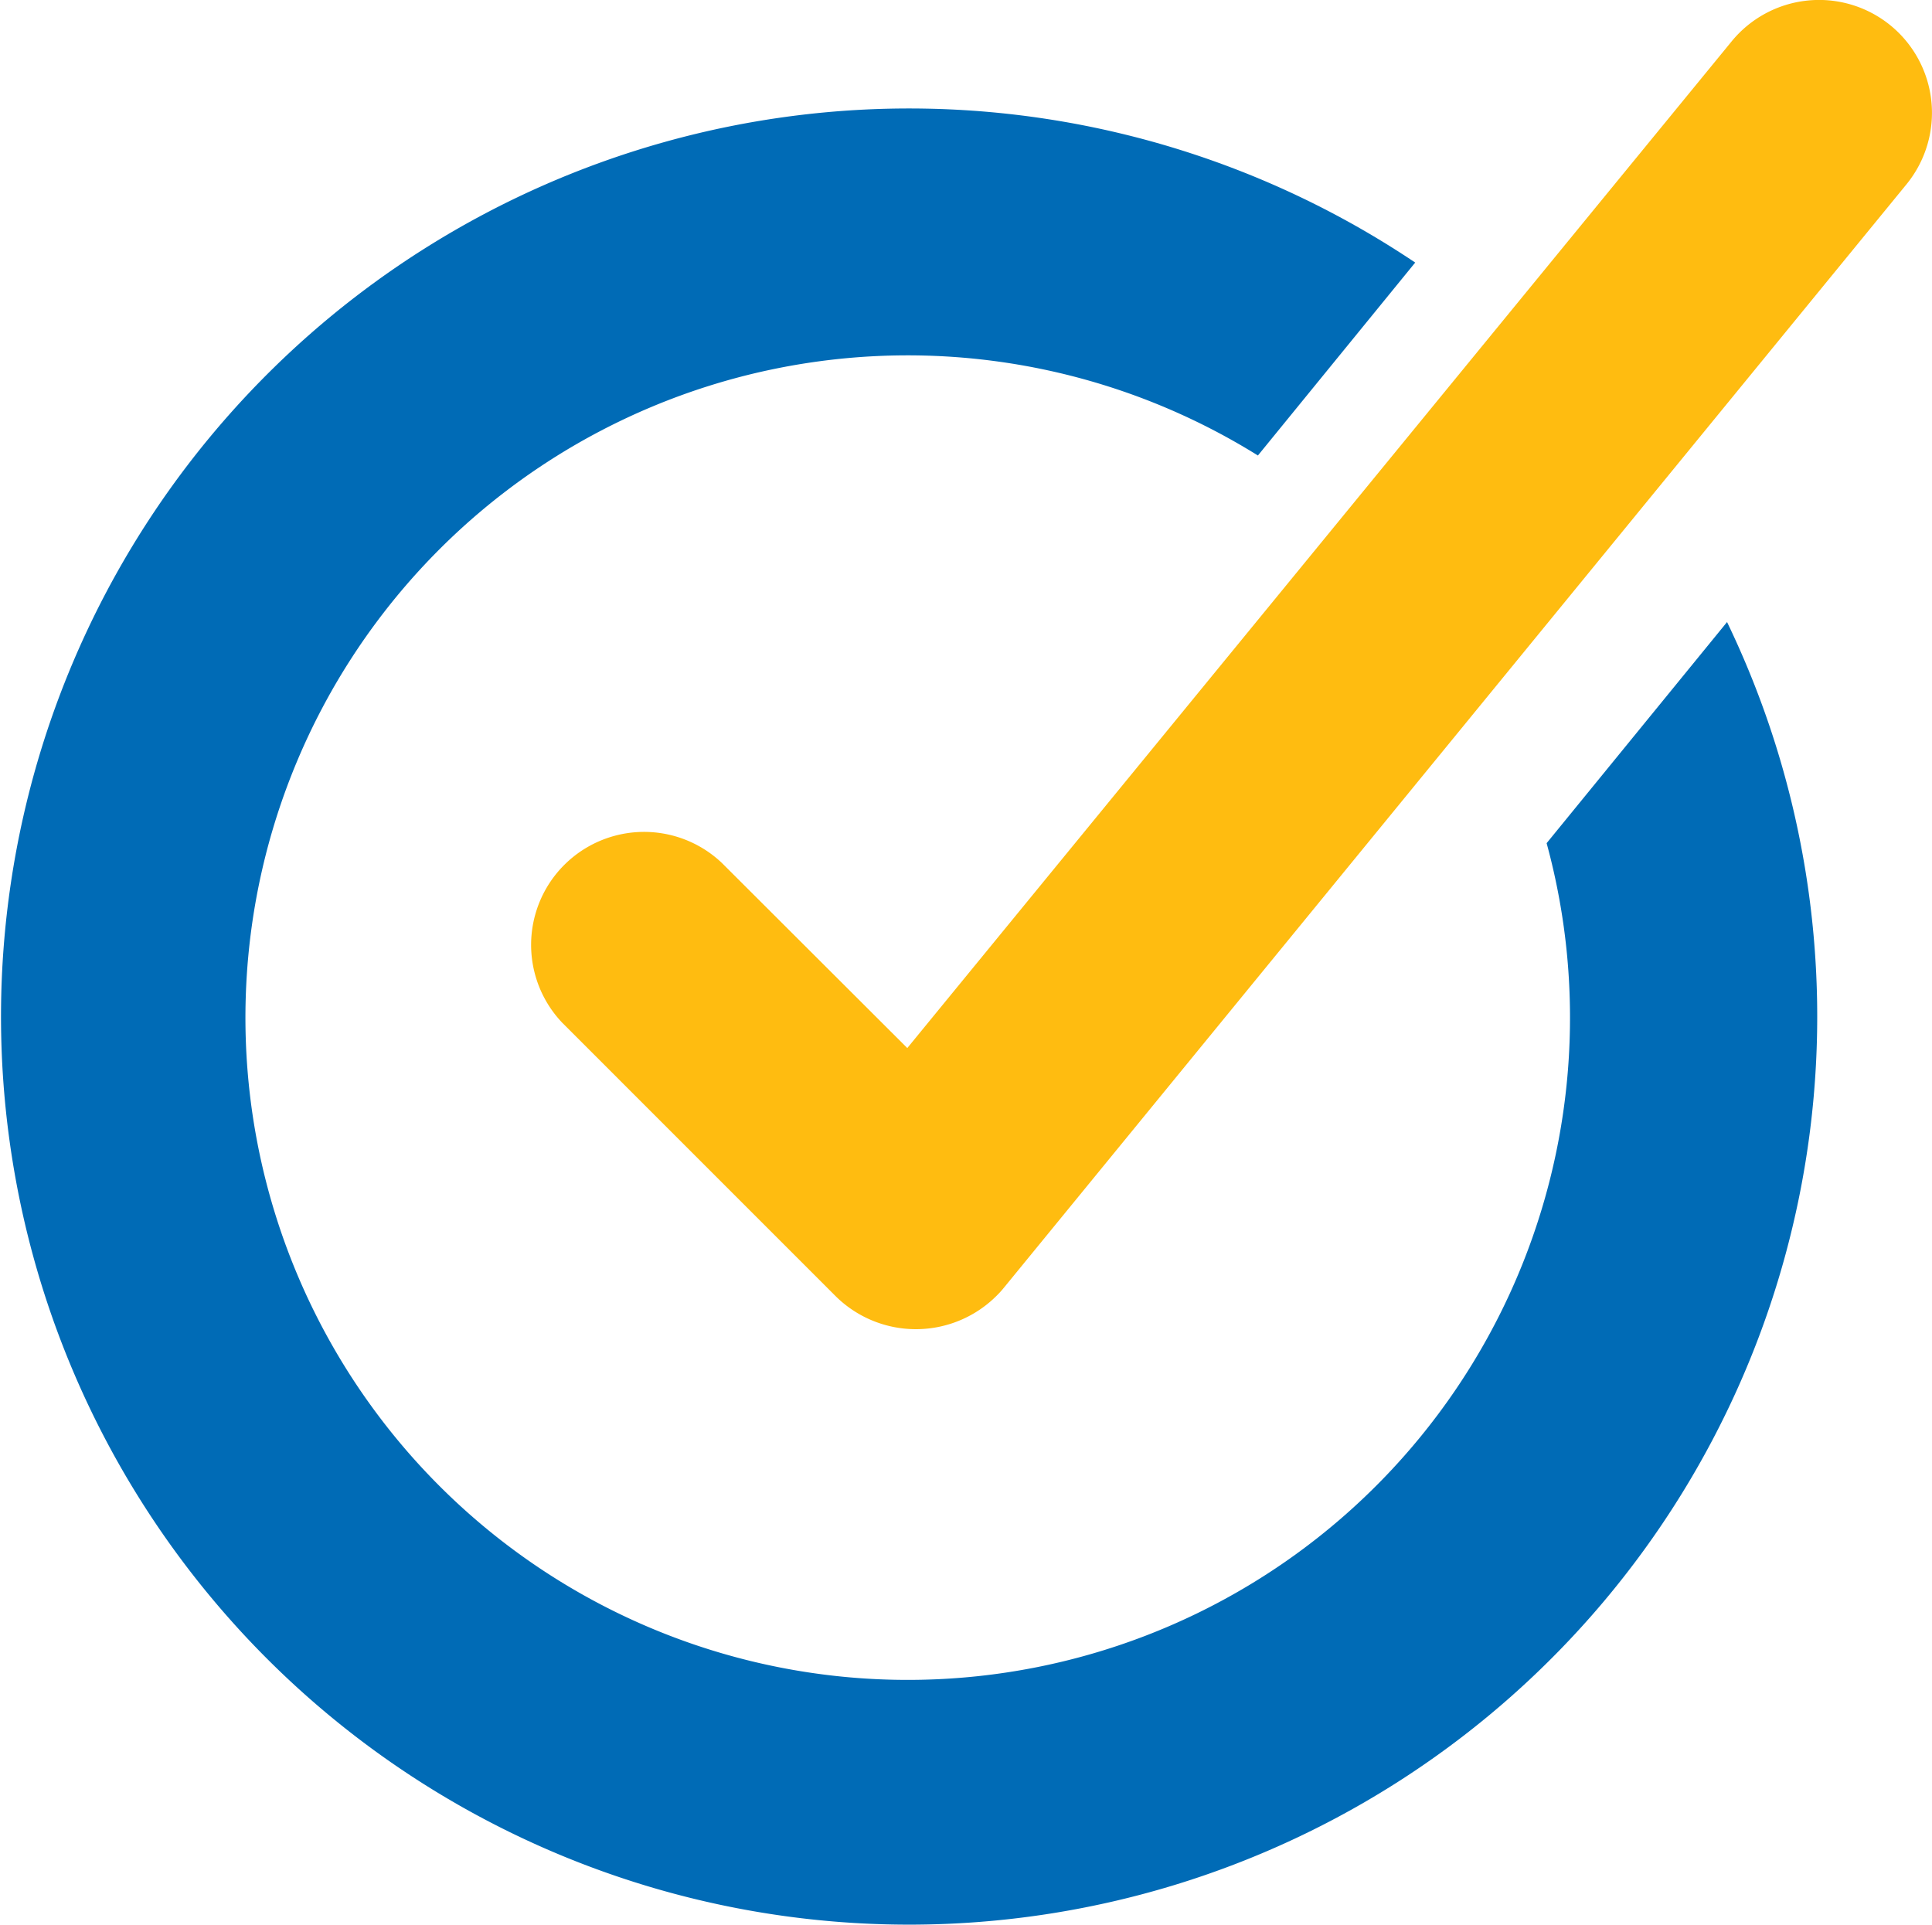 <svg xmlns="http://www.w3.org/2000/svg" width="56.966" height="56.766" viewBox="0 0 56.966 56.766">
  <g id="Group_1972" data-name="Group 1972" transform="translate(-2889.95 -802.777)">
    <path id="Path_68541" data-name="Path 68541" d="M2935.553,828.817a19.528,19.528,0,1,1-8.513-11.431l4.638-5.689a26.776,26.776,0,1,0,9.195,10.6Z" transform="translate(0 -1.178)" fill="#006bb6"/>
    <path id="Path_68542" data-name="Path 68542" d="M2951.473,803.512a3.331,3.331,0,0,0-4.679.5L2922.5,833.68l-5.46-5.451a3.331,3.331,0,0,0-4.71,4.709l8.073,8.074a3.365,3.365,0,0,0,4.757-.055q.1-.1.19-.212l26.625-32.55A3.33,3.33,0,0,0,2951.473,803.512Z" transform="translate(-5.798 0)" fill="#ffbc10"/>
  </g>
</svg>
